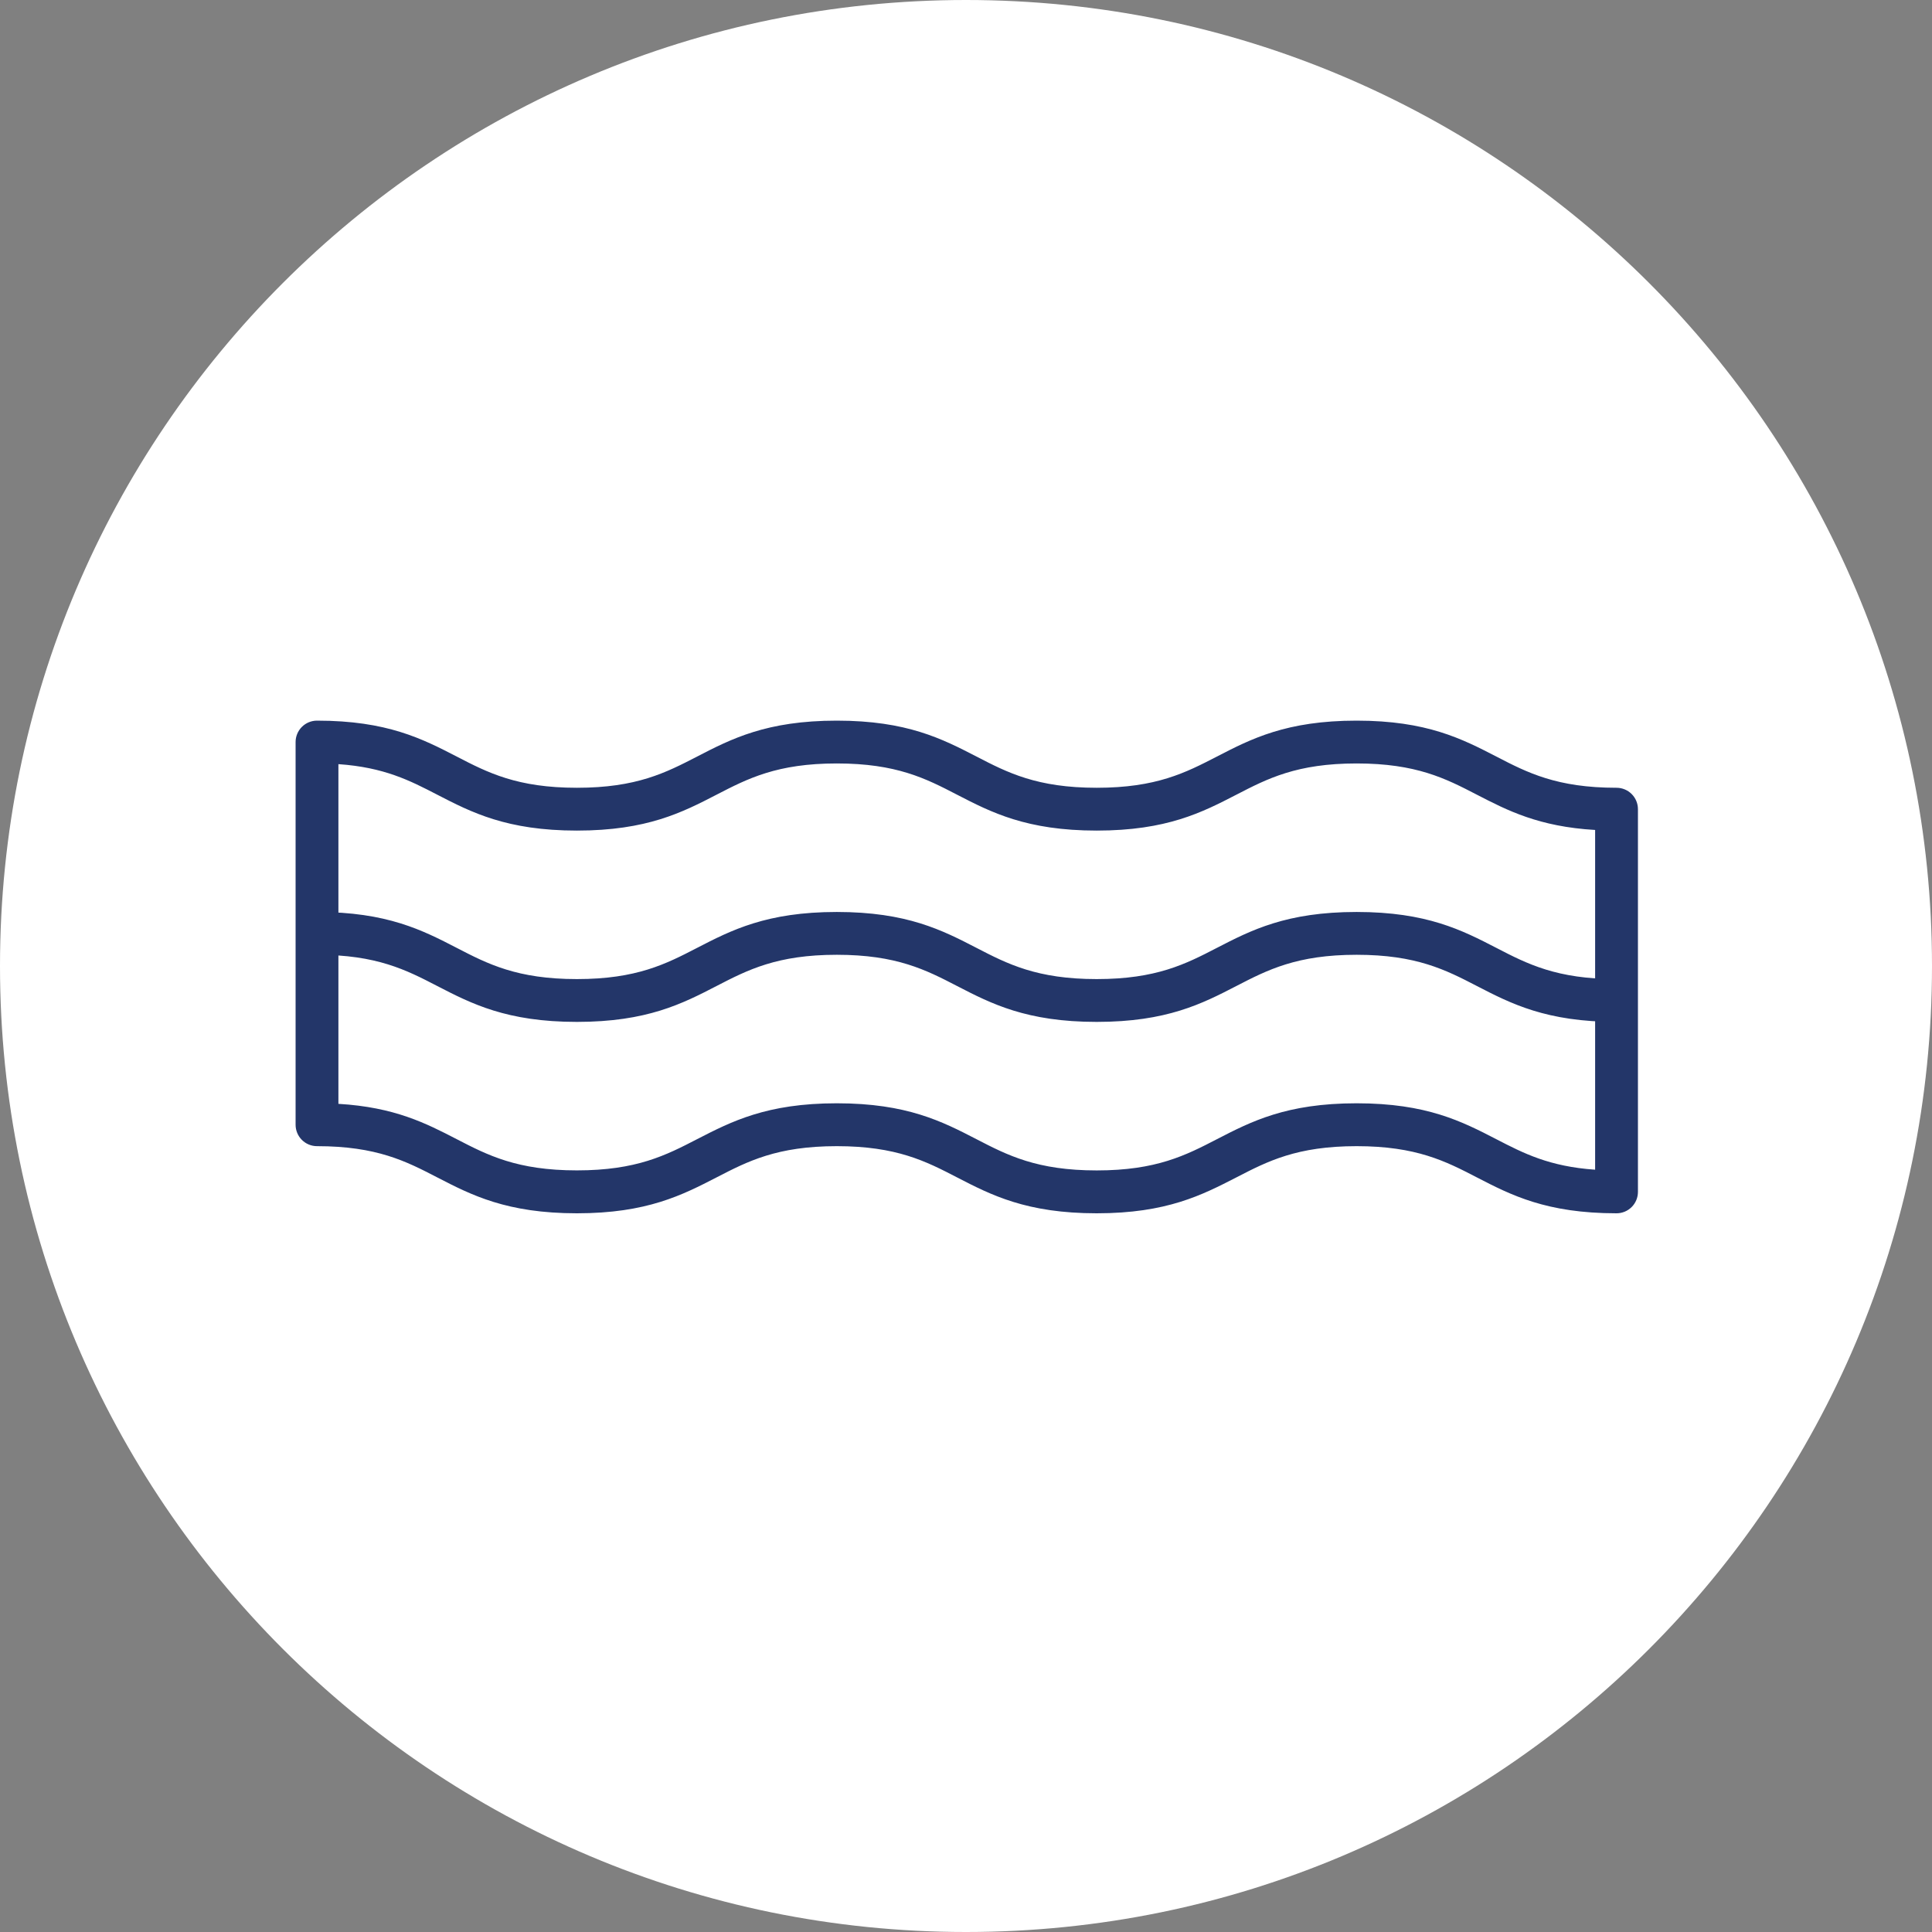 <svg width="1000" height="1000" viewBox="0 0 1000 1000" fill="none" xmlns="http://www.w3.org/2000/svg">
<rect x="0" y="0" width="1000" height="1000" fill="#808080" stroke="none"/>
<g clip-path="url(#clip0_292_102)">
<path d="M500 1000C776.142 1000 1000 776.142 1000 500C1000 223.858 776.142 0 500 0C223.858 0 0 223.858 0 500C0 776.142 223.858 1000 500 1000Z" fill="white"/>
<path d="M836.72 628C800.377 628 782.077 618.54 764.365 609.39C748.331 601.085 733.121 593.25 702.186 593.25C671.252 593.25 656.074 601.085 640.008 609.39C622.253 618.508 603.975 628 567.653 628C531.331 628 513.021 618.54 495.309 609.39C479.275 601.085 464.065 593.25 433.13 593.25C402.196 593.25 387.017 601.085 370.952 609.39C353.24 618.508 334.929 628 298.607 628C262.286 628 243.965 618.54 226.253 609.39C210.219 601.085 195.019 593.25 164.074 593.25C162.616 593.25 161.173 592.962 159.826 592.403C158.48 591.843 157.257 591.024 156.228 589.991C155.2 588.958 154.385 587.732 153.831 586.384C153.277 585.035 152.994 583.591 153 582.133V384.085C152.999 382.629 153.284 381.188 153.84 379.844C154.396 378.499 155.211 377.277 156.24 376.247C157.268 375.218 158.489 374.401 159.834 373.844C161.178 373.287 162.619 373 164.074 373C200.417 373 218.717 382.46 236.429 391.61C252.462 399.905 267.662 407.75 298.607 407.75C329.553 407.75 344.72 399.905 360.786 391.61C378.487 382.46 396.809 373 433.13 373C469.452 373 487.762 382.46 505.474 391.61C521.508 399.905 536.719 407.75 567.653 407.75C598.587 407.75 613.766 399.905 629.832 391.61C647.544 382.46 665.854 373 702.186 373C738.519 373 756.819 382.46 774.531 391.61C790.564 399.905 805.775 407.75 836.72 407.75C839.657 407.75 842.474 408.917 844.55 410.994C846.627 413.071 847.794 415.887 847.794 418.824V616.883C847.799 618.341 847.517 619.786 846.963 621.134C846.409 622.483 845.594 623.709 844.565 624.741C843.537 625.774 842.314 626.594 840.968 627.153C839.621 627.712 838.178 628 836.72 628ZM433.13 571.059C469.473 571.059 487.762 580.519 505.474 589.669C521.508 597.964 536.719 605.809 567.653 605.809C598.587 605.809 613.766 597.964 629.832 589.669C647.544 580.519 665.854 571.059 702.186 571.059C738.519 571.059 756.819 580.519 774.531 589.669C788.555 596.916 801.895 603.8 825.635 605.435V429.588C796.475 427.878 780.174 419.466 764.365 411.299C748.331 402.994 733.121 395.159 702.186 395.159C671.252 395.159 656.074 402.994 640.008 411.299C622.296 420.449 603.975 429.909 567.653 429.909C531.331 429.909 513.021 420.449 495.309 411.299C479.275 402.994 464.065 395.159 433.13 395.159C402.196 395.159 387.017 402.994 370.952 411.299C353.24 420.449 334.929 429.909 298.607 429.909C262.286 429.909 243.965 420.449 226.253 411.299C212.239 404.052 198.889 397.157 175.159 395.522V571.348C204.319 573.058 220.609 581.481 236.429 589.647C252.462 597.942 267.662 605.788 298.607 605.788C329.553 605.788 344.72 597.942 360.786 589.647C378.541 580.519 396.809 571.059 433.13 571.059Z" fill="#233669"/>
<path d="M836.722 528.933C800.379 528.933 782.08 519.473 764.368 510.323C748.334 502.028 733.123 494.193 702.189 494.193C671.255 494.193 656.076 502.028 640.01 510.323C622.298 519.473 603.977 528.933 567.655 528.933C531.334 528.933 513.023 519.473 495.311 510.323C479.278 502.028 464.067 494.193 433.133 494.193C402.198 494.193 387.02 502.028 370.954 510.323C353.242 519.473 334.932 528.933 298.61 528.933C262.288 528.933 243.967 519.473 226.255 510.323C210.221 502.028 195.021 494.193 164.076 494.193C161.198 494.104 158.467 492.897 156.462 490.829C154.457 488.761 153.336 485.994 153.336 483.114C153.336 480.234 154.457 477.467 156.462 475.399C158.467 473.331 161.198 472.124 164.076 472.035C200.419 472.035 218.719 481.495 236.431 490.634C252.465 498.939 267.665 506.774 298.61 506.774C329.555 506.774 344.723 498.939 360.789 490.634C378.49 481.495 396.811 472.035 433.133 472.035C469.454 472.035 487.765 481.495 505.477 490.644C521.51 498.939 536.721 506.774 567.655 506.774C598.59 506.774 613.768 498.939 629.834 490.634C647.546 481.495 665.856 472.035 702.189 472.035C738.521 472.035 756.821 481.495 774.533 490.634C790.567 498.939 805.777 506.774 836.722 506.774C839.601 506.864 842.332 508.07 844.337 510.138C846.342 512.206 847.463 514.973 847.463 517.854C847.463 520.734 846.342 523.501 844.337 525.569C842.332 527.637 839.601 528.843 836.722 528.933Z" fill="#233669"/>
</g>
<defs>
<clipPath id="clip0_292_102">
<rect width="1000" height="1000" fill="white"/>
</clipPath>
</defs>
</svg>
